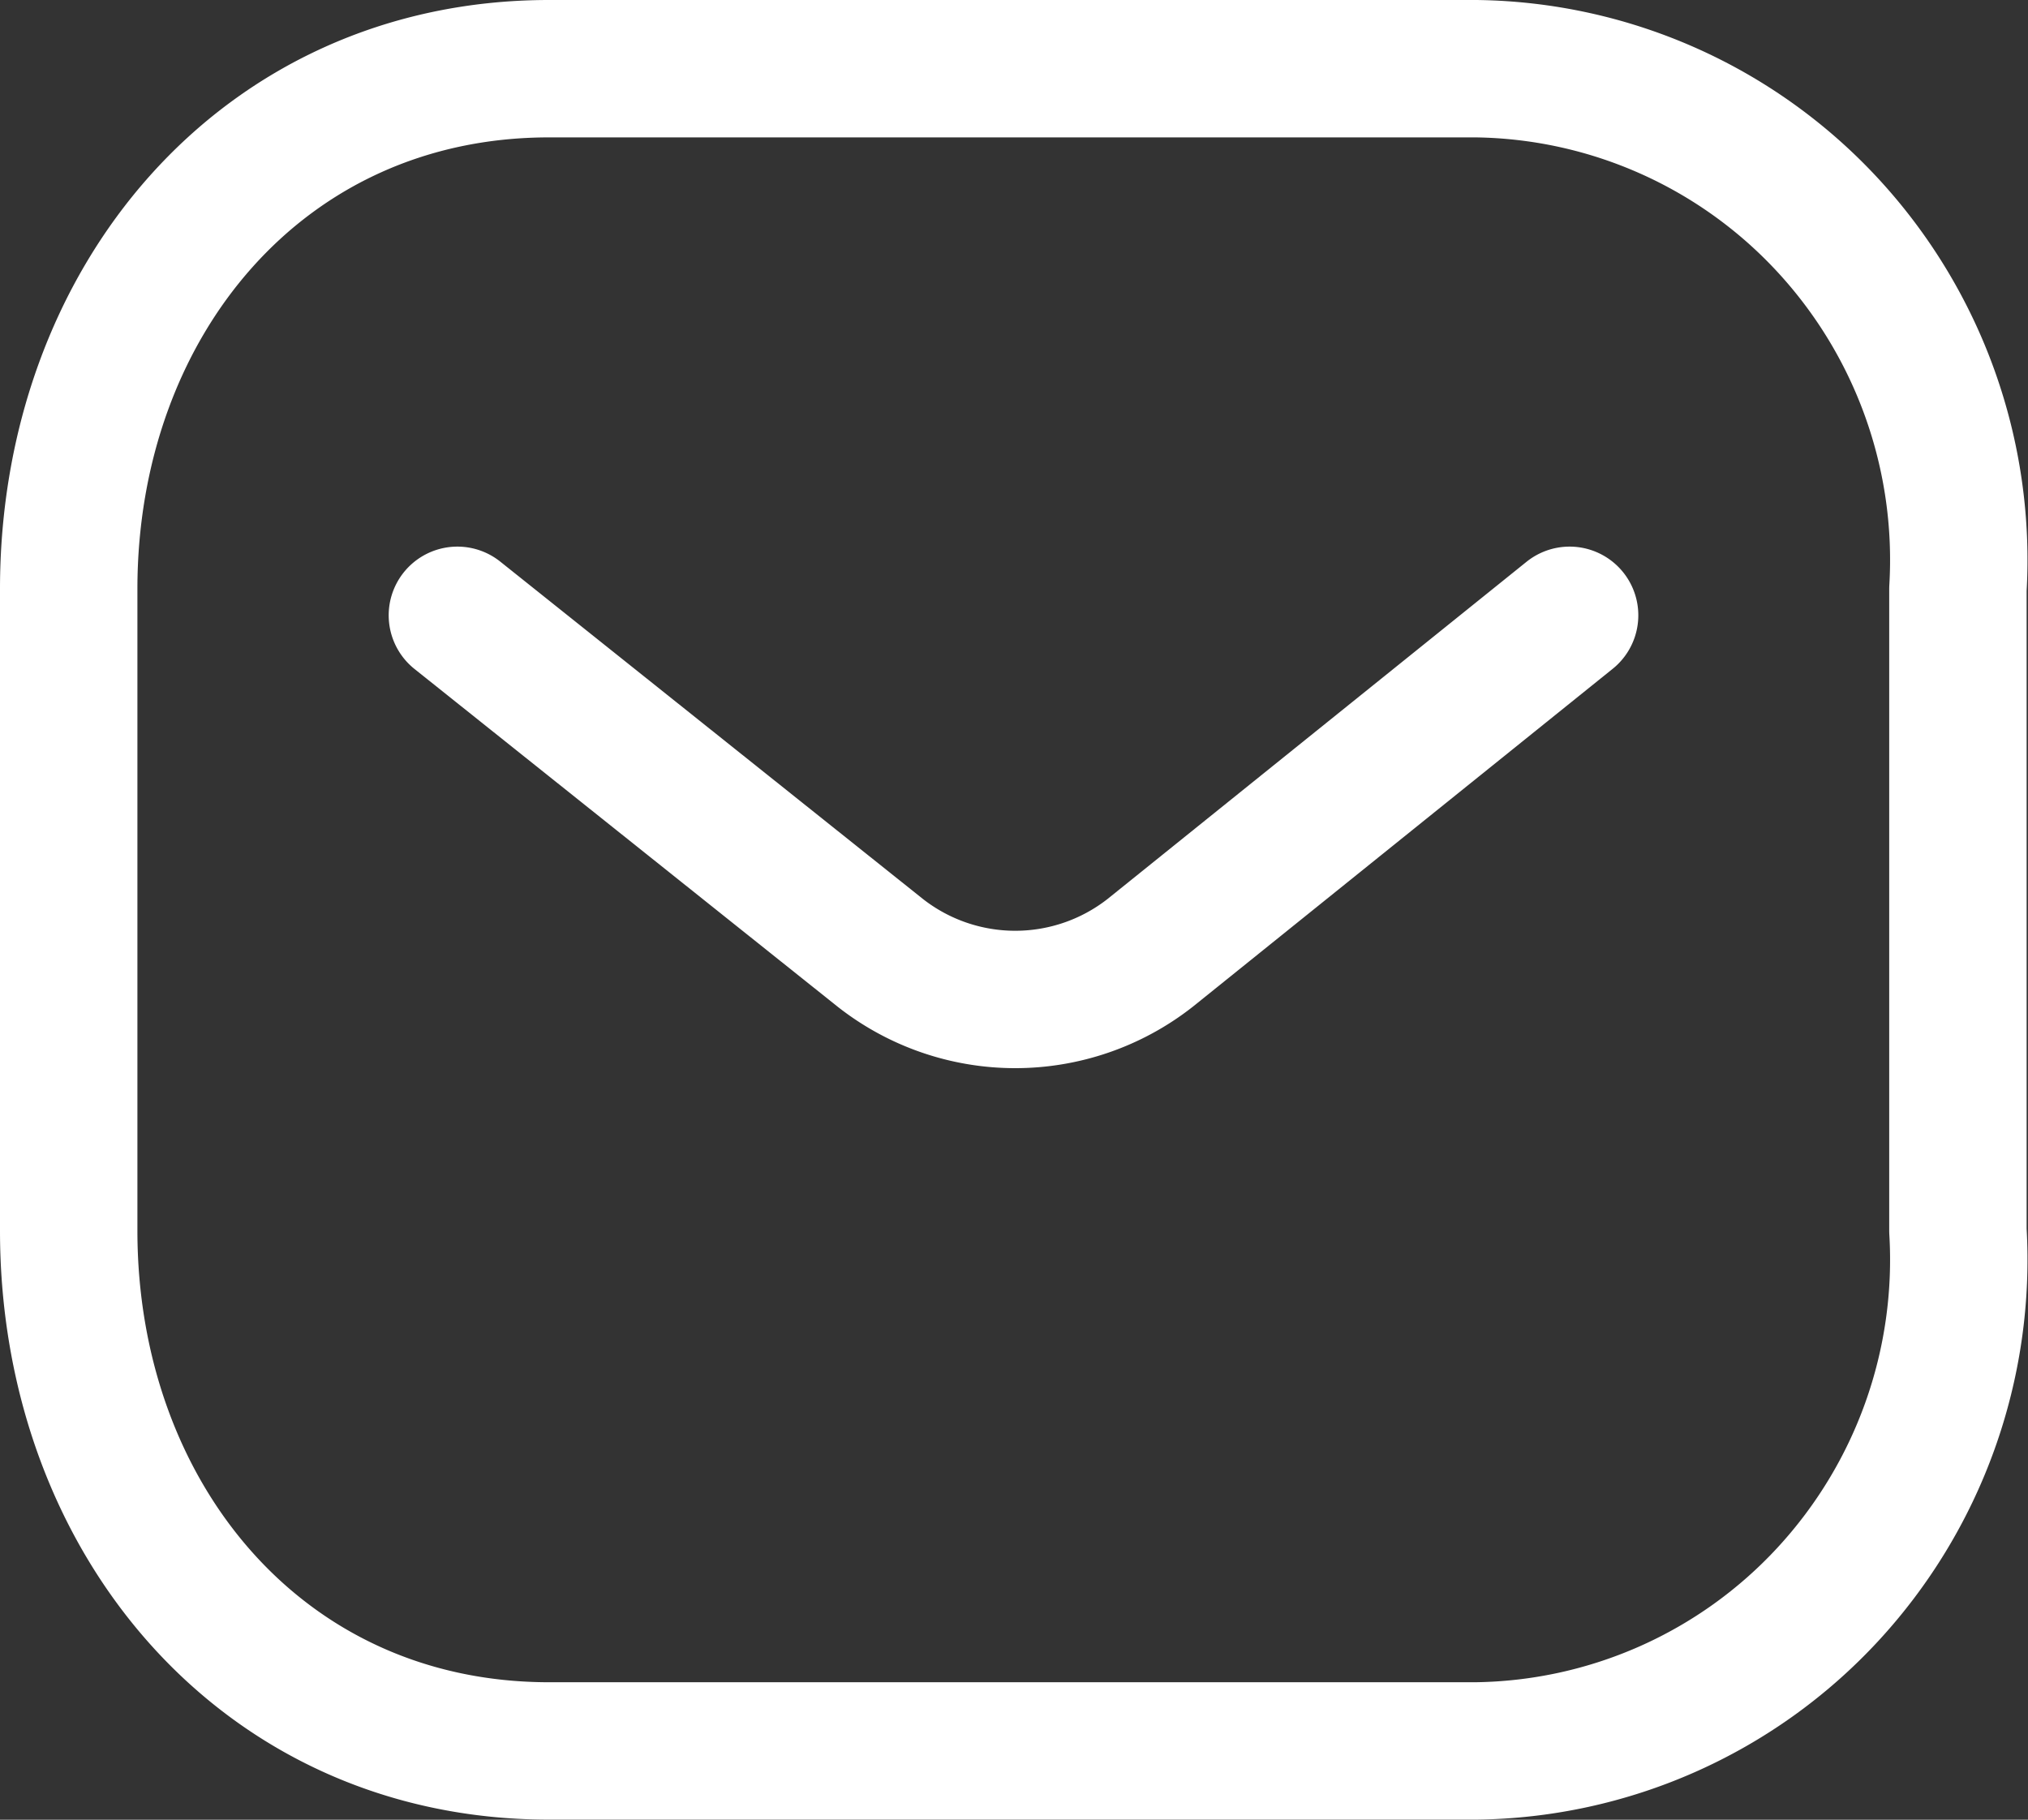 <svg xmlns="http://www.w3.org/2000/svg" width="22.138" height="19.868" viewBox="0 0 22.138 19.868">
  <rect x="0" y="0" width="22.138" height="19.868" fill="#333333" stroke="none"/>
  <g id="Message" transform="translate(0.75 0.75)">
    <path id="Path_445" d="M12.141,0,7.563,3.685a2.386,2.386,0,0,1-2.947,0L0,0" transform="translate(4.243 5.968)" fill="none" stroke="#fff" stroke-linecap="round" stroke-linejoin="round" stroke-miterlimit="10" stroke-width="1.5"/>
    <path id="Rectangle_511" d="M5.245,0H15.362A5.319,5.319,0,0,1,19.2,1.706a5.384,5.384,0,0,1,1.423,3.975v7.005A5.384,5.384,0,0,1,19.2,16.661a5.319,5.319,0,0,1-3.842,1.706H5.245C2.112,18.367,0,15.818,0,12.686V5.681C0,2.549,2.112,0,5.245,0Z" transform="translate(0 0)" fill="none" stroke="#fff" stroke-linecap="round" stroke-linejoin="round" stroke-miterlimit="10" stroke-width="1.5"/>
  </g>
</svg>
